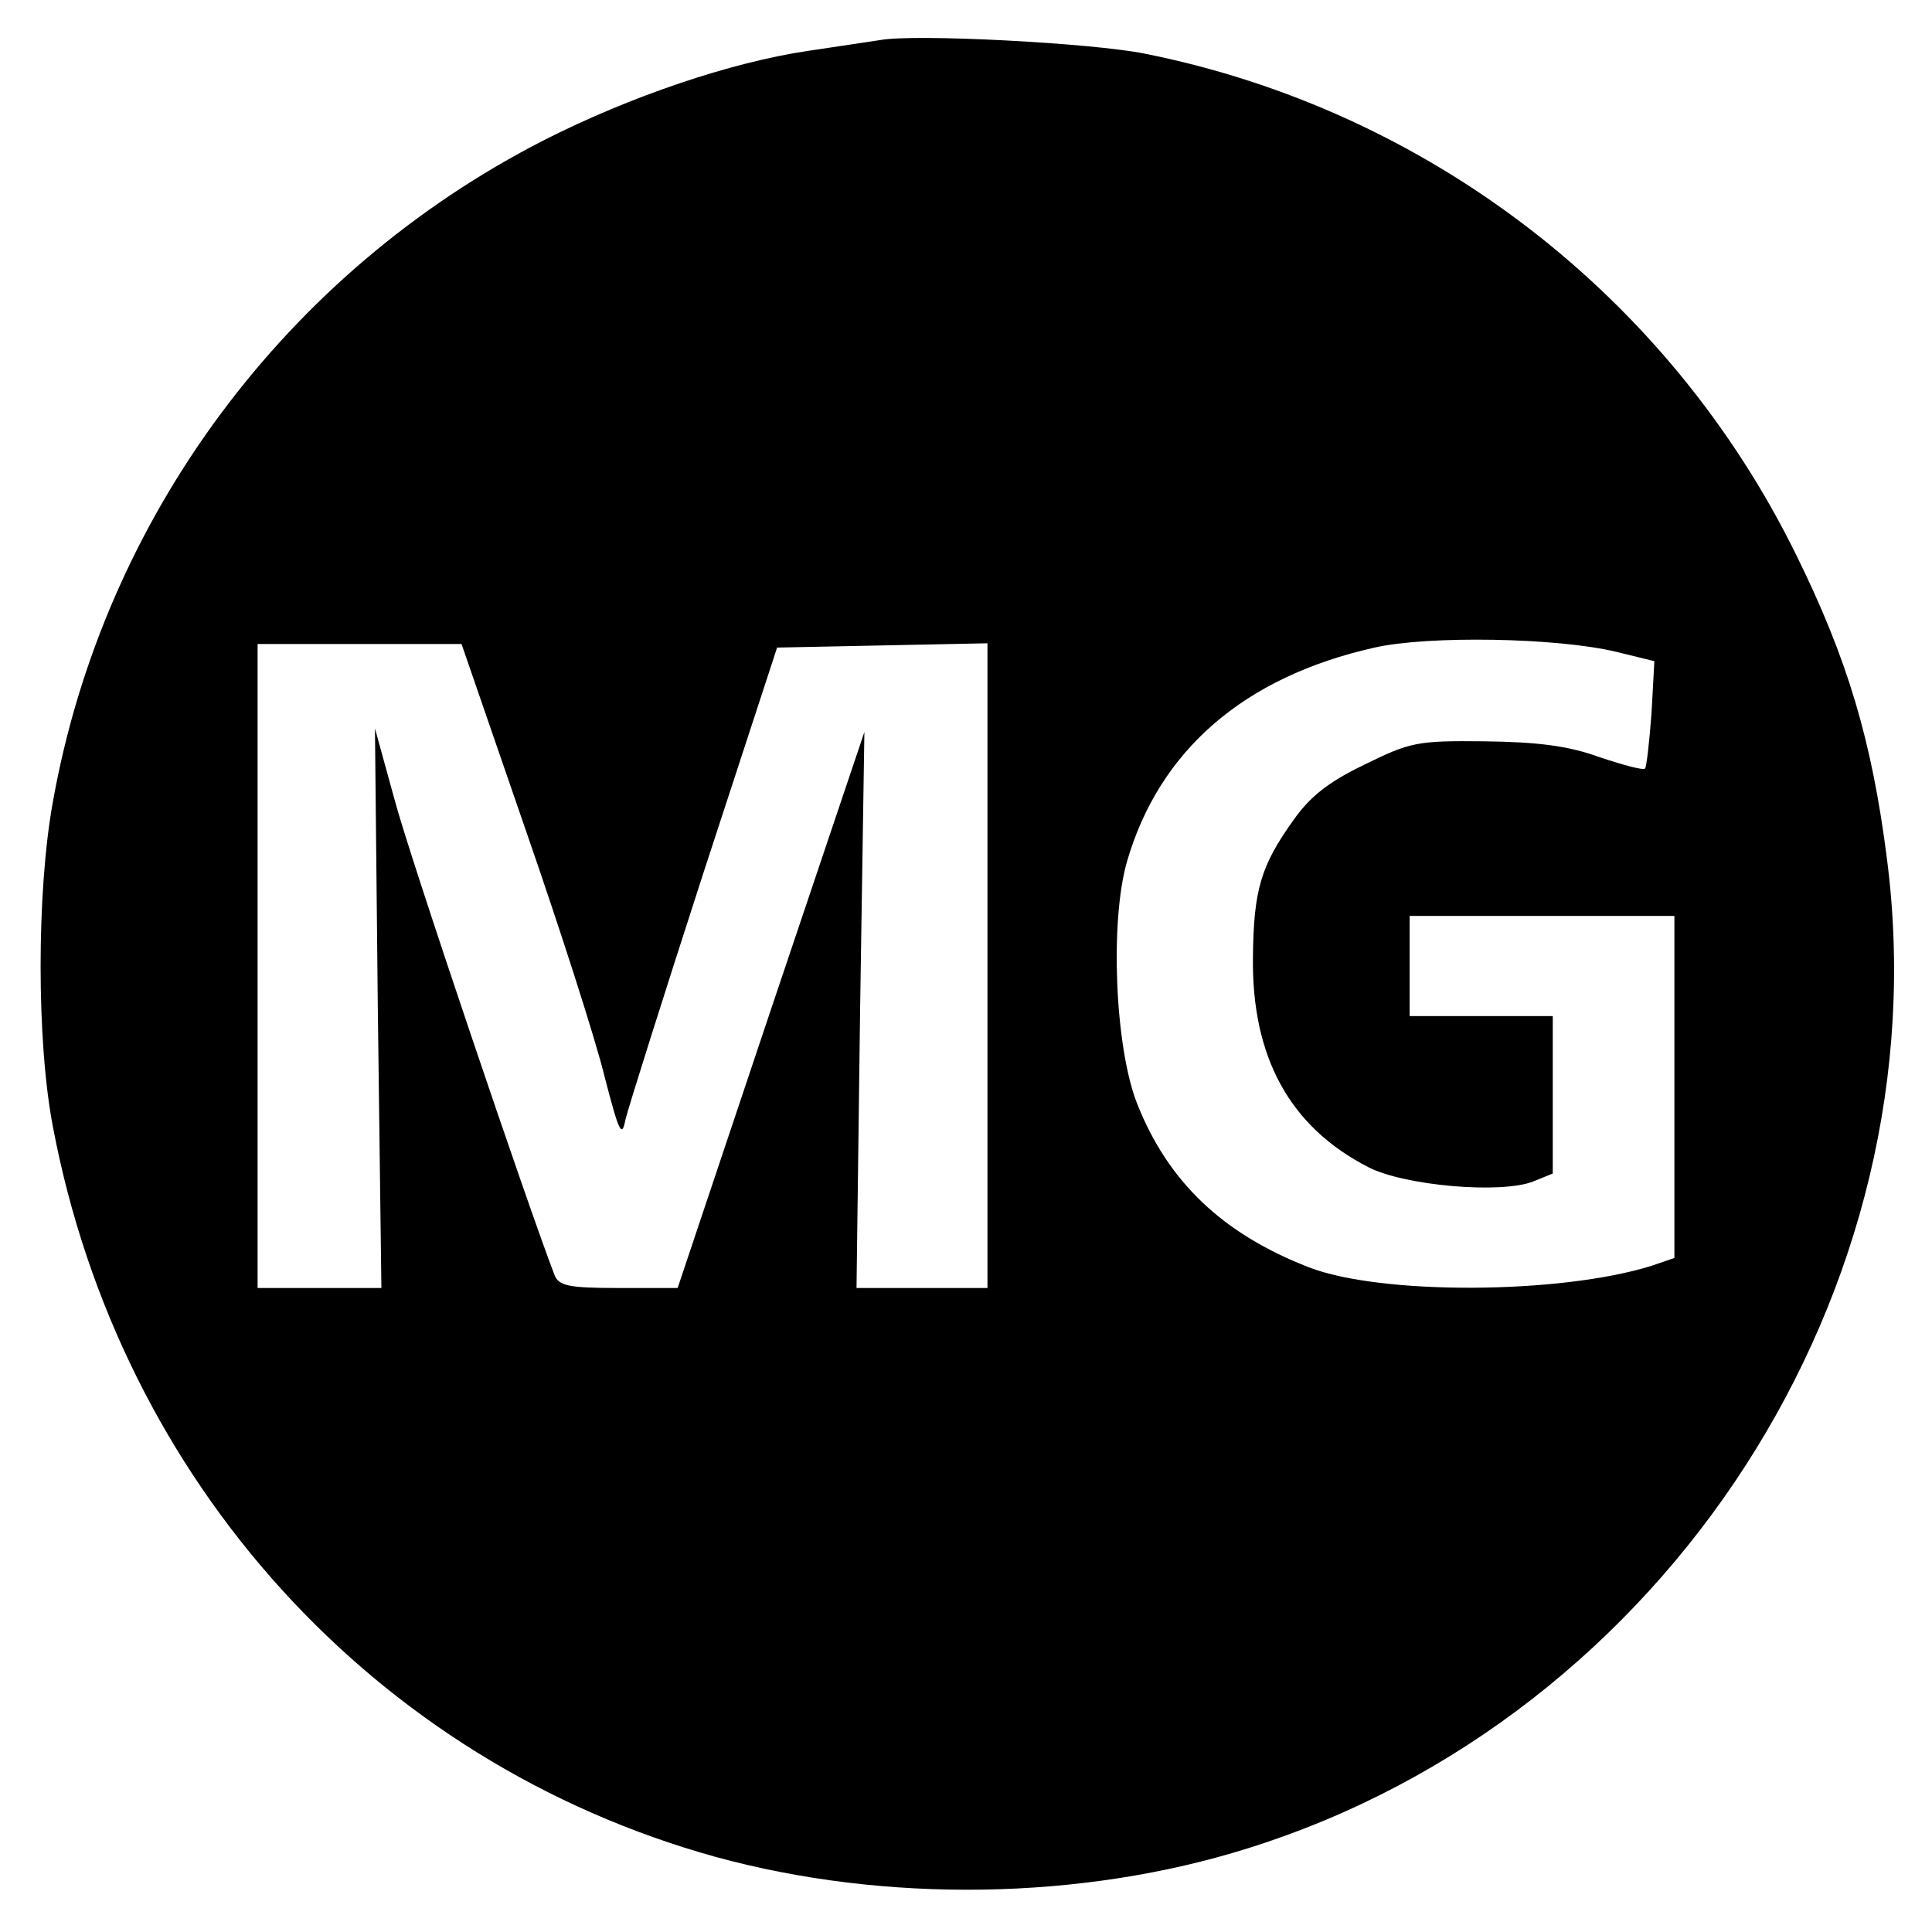<?xml version="1.0" standalone="no"?>
<!DOCTYPE svg PUBLIC "-//W3C//DTD SVG 20010904//EN"
 "http://www.w3.org/TR/2001/REC-SVG-20010904/DTD/svg10.dtd">
<svg version="1.0" xmlns="http://www.w3.org/2000/svg"
 width="270pt" height="270pt" viewBox="0 0 270 270"
 preserveAspectRatio="xMidYMid meet">
<g transform="translate(0,270) scale(0.1,-0.1)"
fill="#000000" stroke="none">
<path d="M1230 2644 c-14 -2 -59 -9 -100 -15 -109 -16 -250 -64 -370 -125
-360 -184 -615 -527 -686 -924 -23 -126 -23 -336 0 -455 94 -496 450 -888 926
-1020 237 -65 512 -61 744 12 585 183 971 781 893 1383 -21 165 -55 279 -127
425 -178 362 -515 621 -910 700 -74 15 -322 28 -370 19z m1029 -855 l53 -13
-4 -73 c-3 -40 -7 -75 -9 -77 -2 -3 -31 5 -64 16 -44 16 -87 21 -160 22 -95 1
-104 -1 -169 -33 -50 -24 -76 -45 -99 -78 -45 -63 -55 -97 -56 -190 -2 -141
52 -238 161 -294 50 -26 186 -38 231 -20 l27 11 0 110 0 110 -100 0 -100 0 0
70 0 70 185 0 185 0 0 -239 0 -239 -32 -11 c-128 -40 -379 -41 -479 -2 -121
47 -197 120 -240 229 -31 79 -38 255 -14 338 45 155 163 258 346 299 75 17
255 14 338 -6z m-1525 -247 c49 -141 99 -297 111 -347 20 -77 24 -86 29 -60 4
17 53 172 109 345 l103 315 147 3 147 3 0 -451 0 -450 -91 0 -92 0 5 388 6
389 -131 -389 -130 -388 -83 0 c-69 0 -83 3 -89 18 -36 93 -204 589 -224 666
l-27 98 4 -391 5 -391 -87 0 -86 0 0 450 0 450 143 0 142 0 89 -258z"/>
</g>
</svg>
